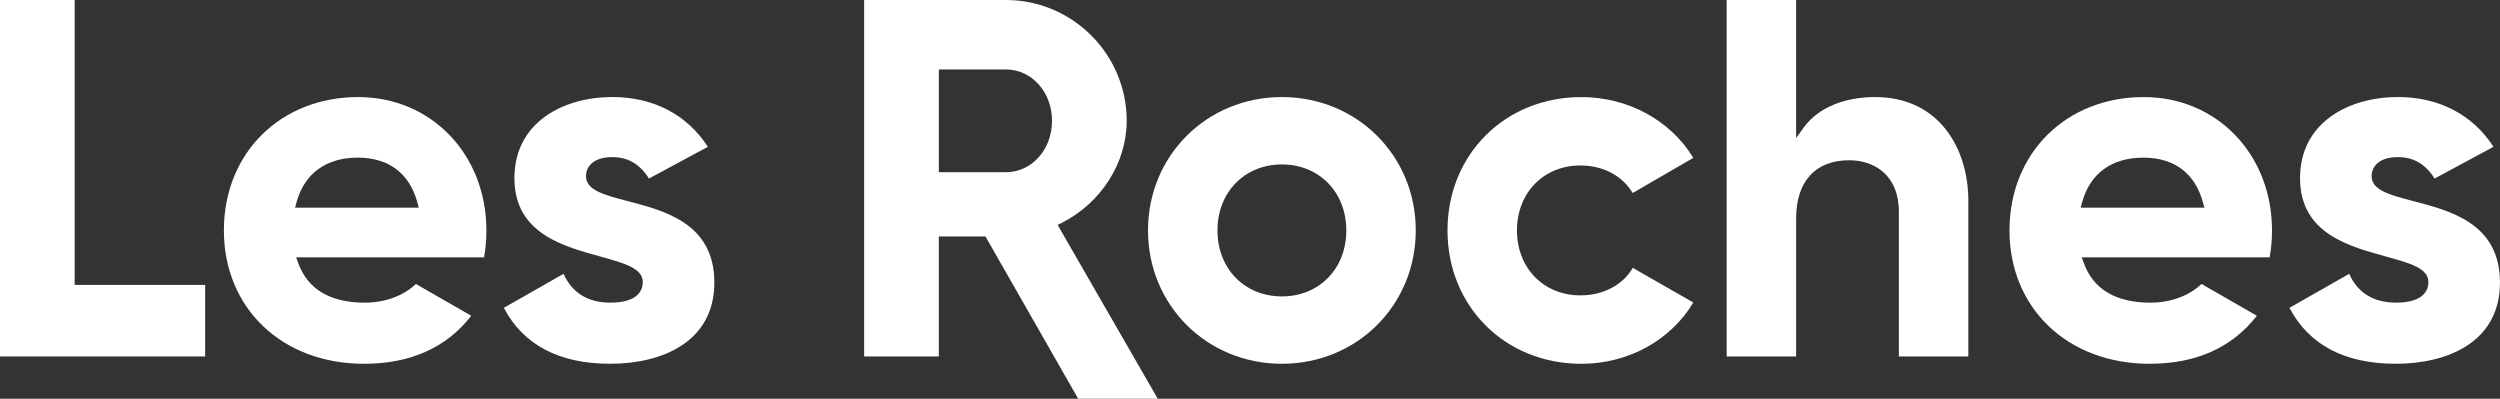 <?xml version="1.0" encoding="UTF-8"?>
<svg id="Layer_1" data-name="Layer 1" xmlns="http://www.w3.org/2000/svg" version="1.1" viewBox="0 0 1002 159.8">
  <rect x="0" y="0" width="1002" height="159.8" fill="#333333" stroke="none"/>
  <defs>
    <style>
      .cls-1 {
        fill: #fff;
        stroke-width: 0px;
      }
    </style>
  </defs>
  <path class="cls-1" d="M425.57,89.31c15.8-8,26.01-24.05,26.01-40.88,0-26.7-21.73-48.43-48.43-48.43h-56.8v142.87h29.93v-48.1h18.69l37.16,65.04h31.89l-40.12-69.65,1.66-.84ZM403.15,69.02h-26.86V27.84h26.86c10.37,0,18.5,9.05,18.5,20.59s-8.13,20.59-18.5,20.59Z"/>
  <path class="cls-1" d="M751.56,38.9c-12.52,0-22.9,4.39-28.48,12.03l-3.19,4.38V0h-27.84v142.87h27.84v-55.33c0-14.81,7.73-23.31,21.22-23.31,9.65,0,19.96,5.47,19.96,20.8v57.84h27.84v-62.44c0-20.67-11.55-41.52-37.34-41.52Z"/>
  <path class="cls-1" d="M966.86,80.5c-9.11-2.4-16.31-4.29-16.31-9.91,0-3.68,2.77-7.62,10.55-7.62,6.27,0,11.09,2.82,14.68,8.6l23.61-12.73c-8.31-12.88-21.84-19.95-38.3-19.95-19.53,0-39.23,10.06-39.23,32.53s20.18,27.42,34.92,31.53c9.24,2.57,16.53,4.61,16.53,10.1,0,3.08-1.7,8.25-13.06,8.25-8.95,0-15.37-3.99-18.68-11.56l-23.95,13.64c7.82,14.88,22.15,22.42,42.63,22.42s41.74-8.55,41.74-32.54-20.31-28.86-35.14-32.76Z"/>
  <path class="cls-1" d="M859.26,38.9c-31.21,0-53.86,22.48-53.86,53.45s23.1,53.45,56.17,53.45c18.61,0,33.05-6.47,42.98-19.24l-22.18-12.75c-4.91,4.72-12.41,7.5-20.38,7.5-13.93,0-22.93-5.32-26.76-15.8l-.87-2.37h75.32c.62-3.43.94-7.05.94-10.78,0-30.47-22.08-53.45-51.36-53.45ZM833.93,83.24l.61-2.24c3.16-11.49,11.86-17.82,24.5-17.82s20.75,6.49,23.87,17.82l.62,2.24h-49.61Z"/>
  <path class="cls-1" d="M513.78,38.9c-30.09,0-53.66,23.48-53.66,53.45s23.57,53.45,53.66,53.45,53.66-23.48,53.66-53.45-23.57-53.45-53.66-53.45ZM513.78,118.8c-14.96,0-25.82-11.12-25.82-26.44s10.86-26.45,25.82-26.45,25.82,11.12,25.82,26.45-10.86,26.44-25.82,26.44Z"/>
  <path class="cls-1" d="M633.4,118.38c-14.72,0-25.4-10.95-25.4-26.03s10.68-26.03,25.4-26.03c9.13,0,16.83,4.09,20.98,11.04l24.29-14.09c-9.15-15.07-26.17-24.36-44.85-24.36-30.59,0-53.66,22.98-53.66,53.45s23.07,53.45,53.66,53.45c18.73,0,35.75-9.36,44.86-24.56l-24.26-13.89c-3.97,6.85-11.84,11.03-21.01,11.03Z"/>
  <polygon class="cls-1" points="29.93 0 0 0 0 142.87 82.22 142.87 82.22 114.19 29.93 114.19 29.93 0"/>
  <path class="cls-1" d="M251.18,80.5c-9.11-2.4-16.31-4.29-16.31-9.91,0-3.68,2.77-7.62,10.55-7.62,6.27,0,11.09,2.82,14.68,8.6l23.61-12.73c-8.31-12.88-21.84-19.95-38.3-19.95-19.53,0-39.23,10.06-39.23,32.53s20.18,27.42,34.92,31.53c9.24,2.57,16.53,4.61,16.53,10.1,0,3.08-1.7,8.25-13.06,8.25-8.95,0-15.37-3.99-18.68-11.56l-23.95,13.64c7.82,14.88,22.15,22.42,42.63,22.42s41.74-8.55,41.74-32.54-20.31-28.86-35.14-32.76Z"/>
  <path class="cls-1" d="M143.59,38.9c-31.21,0-53.86,22.48-53.86,53.45s23.1,53.45,56.17,53.45c18.61,0,33.05-6.47,42.98-19.24l-22.18-12.75c-4.91,4.72-12.41,7.5-20.38,7.5-13.93,0-22.93-5.32-26.76-15.8l-.87-2.37h75.32c.62-3.43.94-7.05.94-10.78,0-30.47-22.08-53.45-51.36-53.45ZM118.26,83.24l.61-2.24c3.16-11.49,11.86-17.82,24.5-17.82s20.75,6.49,23.87,17.82l.62,2.24h-49.61Z"/>
</svg>